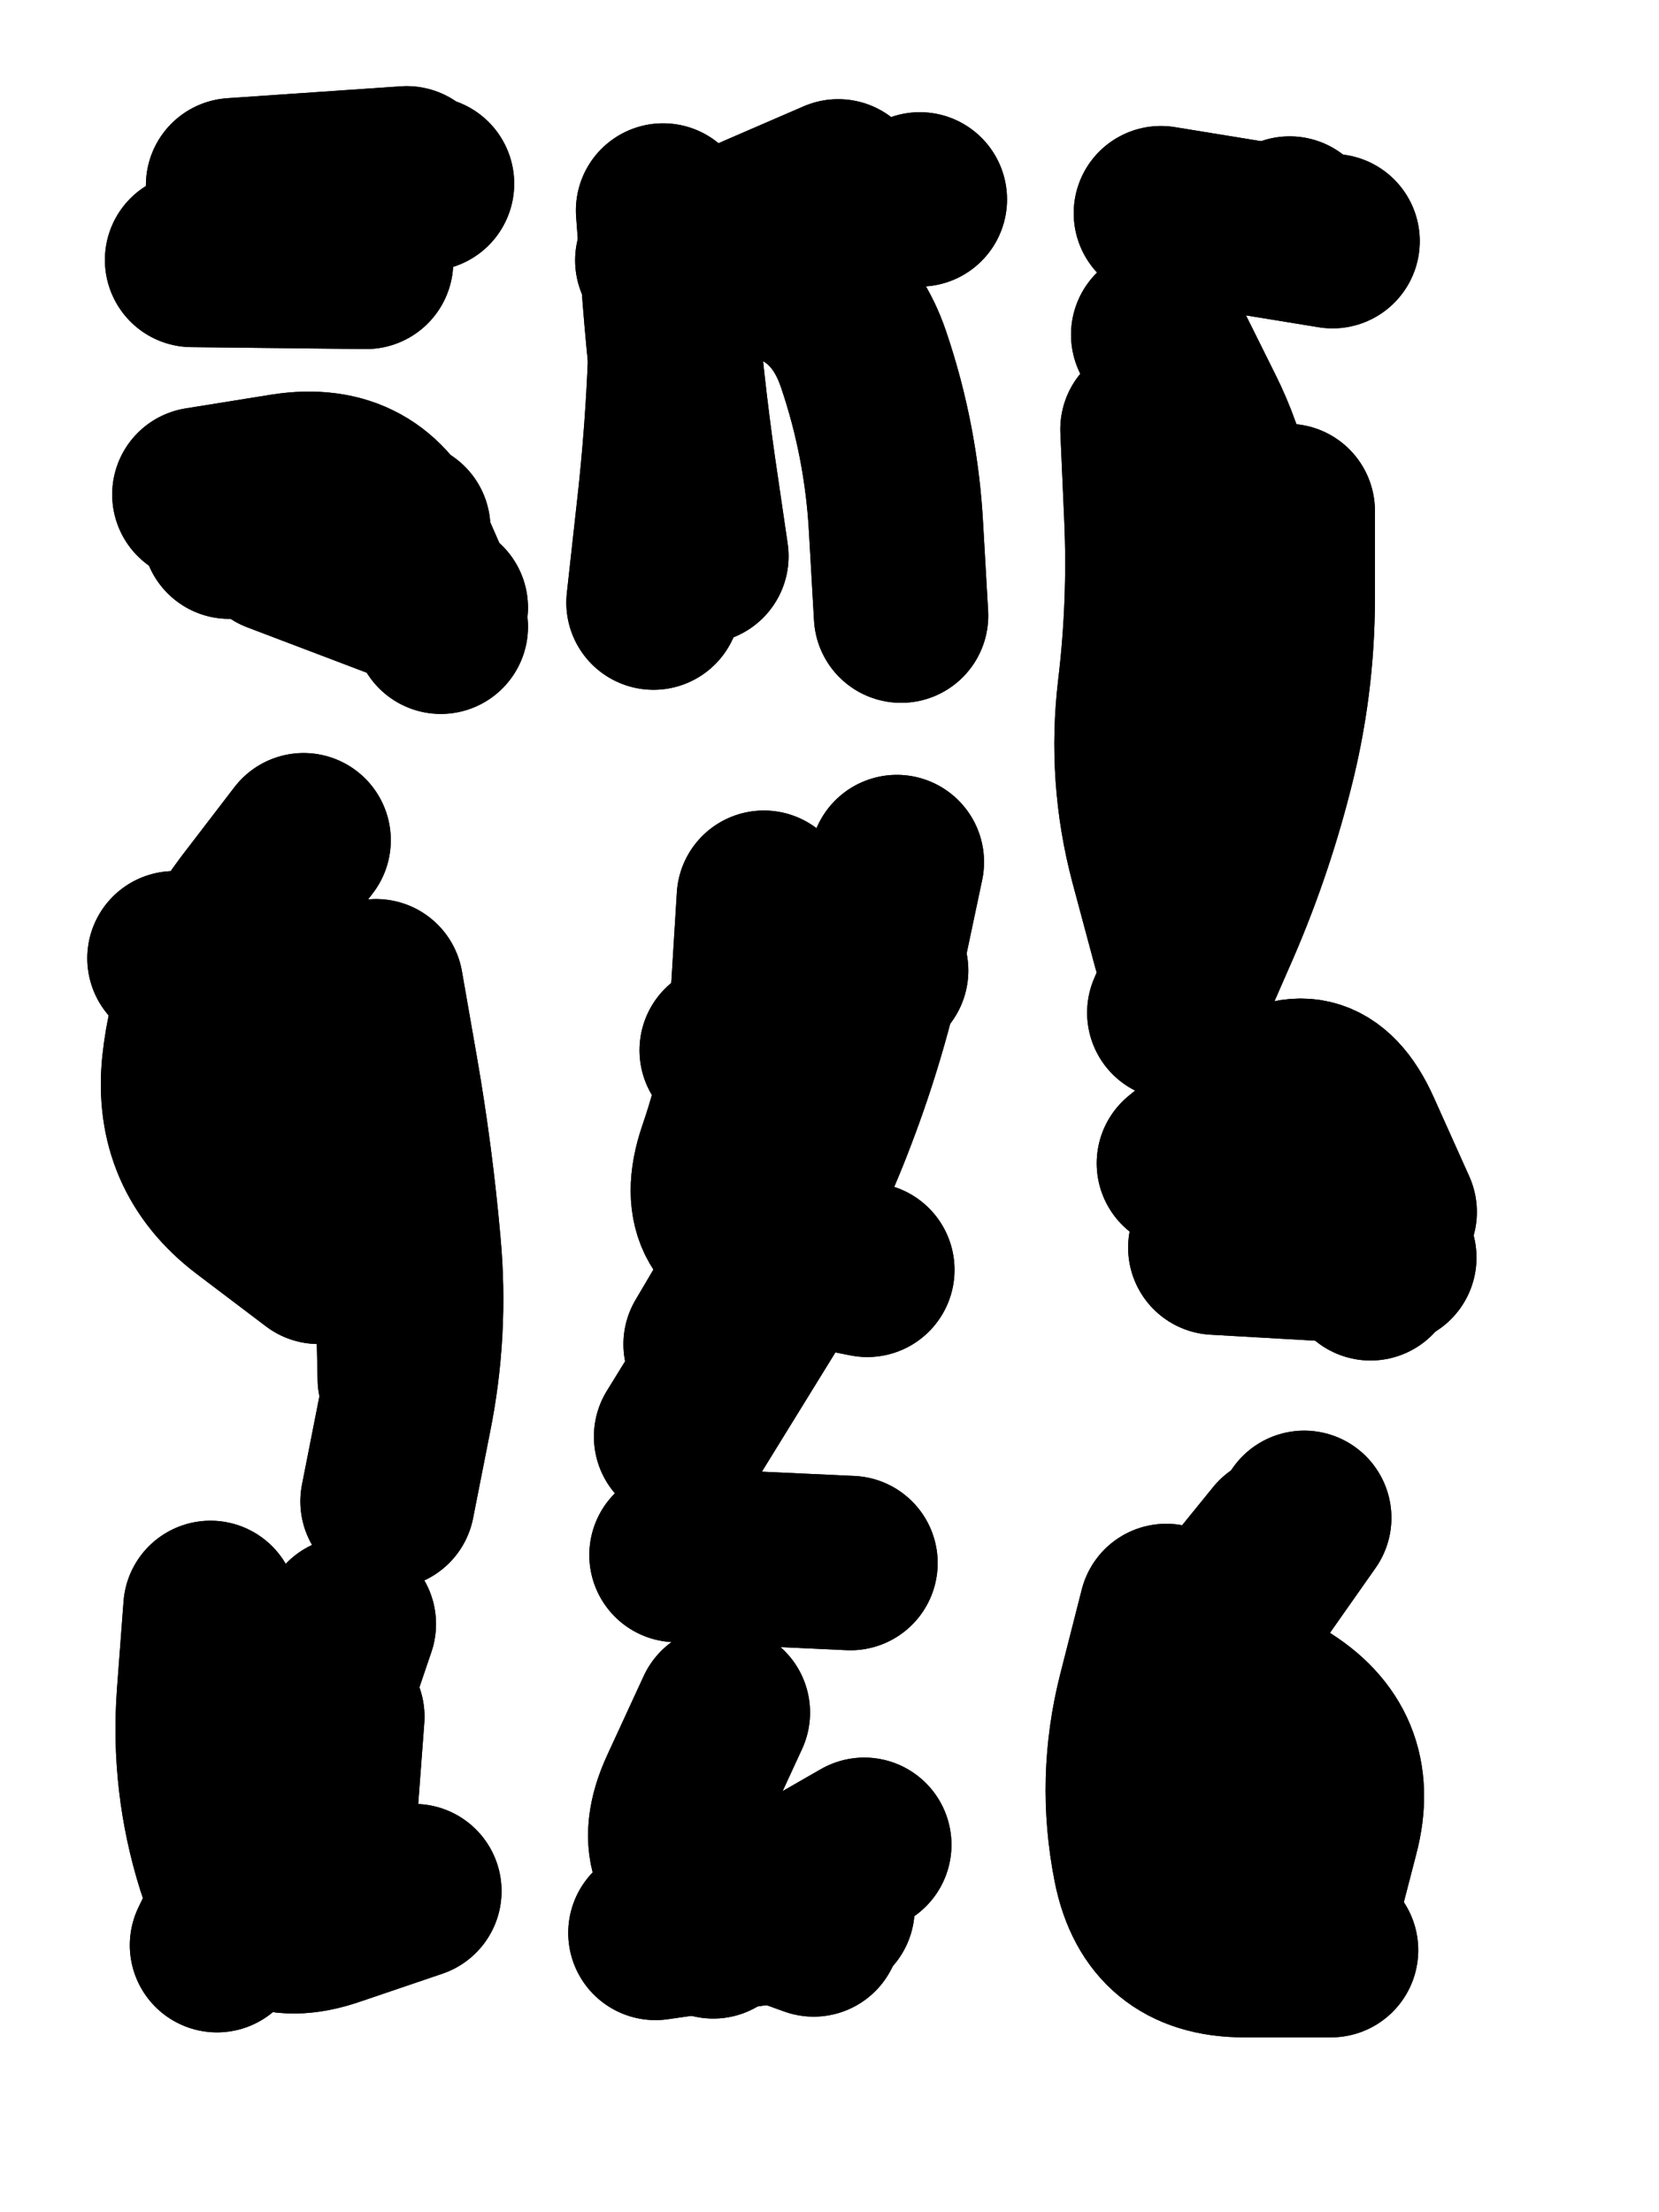 <svg xmlns="http://www.w3.org/2000/svg" viewBox="0 0 4329 5772"><title>Infinite Scribble #2136</title><defs><filter id="piece_2136_3_4_filter" x="-100" y="-100" width="4529" height="5972" filterUnits="userSpaceOnUse"><feTurbulence result="lineShape_distorted_turbulence" type="turbulence" baseFrequency="8791e-6" numOctaves="3"/><feGaussianBlur in="lineShape_distorted_turbulence" result="lineShape_distorted_turbulence_smoothed" stdDeviation="54600e-3"/><feDisplacementMap in="SourceGraphic" in2="lineShape_distorted_turbulence_smoothed" result="lineShape_distorted_results_shifted" scale="45500e-2" xChannelSelector="R" yChannelSelector="G"/><feOffset in="lineShape_distorted_results_shifted" result="lineShape_distorted" dx="-11375e-2" dy="-11375e-2"/><feGaussianBlur in="lineShape_distorted" result="lineShape_1" stdDeviation="22750e-3"/><feColorMatrix in="lineShape_1" result="lineShape" type="matrix" values="1 0 0 0 0  0 1 0 0 0  0 0 1 0 0  0 0 0 27300e-3 -13650e-3"/><feGaussianBlur in="lineShape" result="shrank_blurred" stdDeviation="17583e-3"/><feColorMatrix in="shrank_blurred" result="shrank" type="matrix" values="1 0 0 0 0 0 1 0 0 0 0 0 1 0 0 0 0 0 18649e-3 -13649e-3"/><feColorMatrix in="lineShape" result="border_filled" type="matrix" values="0.5 0 0 0 -0.15  0 0.5 0 0 -0.15  0 0 0.5 0 -0.15  0 0 0 1 0"/><feComposite in="border_filled" in2="shrank" result="border" operator="out"/><feColorMatrix in="lineShape" result="adjustedColor" type="matrix" values="0.95 0 0 0 -0.05  0 0.95 0 0 -0.05  0 0 0.95 0 -0.05  0 0 0 1 0"/><feMorphology in="lineShape" result="frost1_shrink" operator="erode" radius="45500e-3"/><feColorMatrix in="frost1_shrink" result="frost1" type="matrix" values="2 0 0 0 0.05  0 2 0 0 0.05  0 0 2 0 0.05  0 0 0 0.5 0"/><feMorphology in="lineShape" result="frost2_shrink" operator="erode" radius="136500e-3"/><feColorMatrix in="frost2_shrink" result="frost2" type="matrix" values="2 0 0 0 0.35  0 2 0 0 0.35  0 0 2 0 0.35  0 0 0 0.5 0"/><feMerge result="shapes_linestyle_colors"><feMergeNode in="frost1"/><feMergeNode in="frost2"/></feMerge><feTurbulence result="shapes_linestyle_linestyle_turbulence" type="turbulence" baseFrequency="65e-3" numOctaves="2"/><feDisplacementMap in="shapes_linestyle_colors" in2="shapes_linestyle_linestyle_turbulence" result="frost" scale="-303333e-3" xChannelSelector="R" yChannelSelector="G"/><feMerge result="shapes_linestyle"><feMergeNode in="adjustedColor"/><feMergeNode in="frost"/></feMerge><feComposite in="shapes_linestyle" in2="shrank" result="shapes_linestyle_cropped" operator="atop"/><feComposite in="border" in2="shapes_linestyle_cropped" result="shapes" operator="over"/></filter><filter id="piece_2136_3_4_shadow" x="-100" y="-100" width="4529" height="5972" filterUnits="userSpaceOnUse"><feColorMatrix in="SourceGraphic" result="result_blackened" type="matrix" values="0 0 0 0 0  0 0 0 0 0  0 0 0 0 0  0 0 0 0.8 0"/><feGaussianBlur in="result_blackened" result="result_blurred" stdDeviation="136500e-3"/><feComposite in="SourceGraphic" in2="result_blurred" result="result" operator="over"/></filter><filter id="piece_2136_3_4_overall" x="-100" y="-100" width="4529" height="5972" filterUnits="userSpaceOnUse"><feTurbulence result="background_texture_bumps" type="fractalNoise" baseFrequency="30e-3" numOctaves="3"/><feDiffuseLighting in="background_texture_bumps" result="background_texture" surfaceScale="1" diffuseConstant="2" lighting-color="#aaa"><feDistantLight azimuth="225" elevation="20"/></feDiffuseLighting><feColorMatrix in="background_texture" result="background_texturelightened" type="matrix" values="0.6 0 0 0 0.8  0 0.6 0 0 0.8  0 0 0.6 0 0.8  0 0 0 1 0"/><feColorMatrix in="SourceGraphic" result="background_darkened" type="matrix" values="2 0 0 0 -1  0 2 0 0 -1  0 0 2 0 -1  0 0 0 1 0"/><feMorphology in="background_darkened" result="background_glow_1_thicken" operator="dilate" radius="0"/><feColorMatrix in="background_glow_1_thicken" result="background_glow_1_thicken_colored" type="matrix" values="0 0 0 0 0  0 0 0 0 0  0 0 0 0 0  0 0 0 0.7 0"/><feGaussianBlur in="background_glow_1_thicken_colored" result="background_glow_1" stdDeviation="130800e-3"/><feMorphology in="background_darkened" result="background_glow_2_thicken" operator="dilate" radius="0"/><feColorMatrix in="background_glow_2_thicken" result="background_glow_2_thicken_colored" type="matrix" values="0 0 0 0 0  0 0 0 0 0  0 0 0 0 0  0 0 0 0 0"/><feGaussianBlur in="background_glow_2_thicken_colored" result="background_glow_2" stdDeviation="0"/><feComposite in="background_glow_1" in2="background_glow_2" result="background_glow" operator="out"/><feBlend in="background_glow" in2="background_texturelightened" result="background" mode="normal"/></filter><clipPath id="piece_2136_3_4_clip"><rect x="0" y="0" width="4329" height="5772"/></clipPath><g id="layer_3" filter="url(#piece_2136_3_4_filter)" stroke-width="455" stroke-linecap="round" fill="none"><path d="M 712 1501 L 1166 1492 M 1069 797 L 615 792" stroke="hsl(30,100%,58%)"/><path d="M 1944 1565 Q 1944 1565 1911 1340 Q 1879 1116 1861 889 L 1844 663 M 2514 634 L 2514 634" stroke="hsl(19,100%,57%)"/><path d="M 3474 1447 Q 3474 1447 3474 1674 Q 3474 1901 3417 2121 Q 3361 2341 3269 2548 L 3178 2756 M 3479 697 L 3479 697 M 3739 3395 L 3285 3369" stroke="hsl(20,100%,54%)"/><path d="M 569 2614 Q 569 2614 761 2733 Q 954 2853 1057 3055 Q 1160 3257 1165 3484 L 1170 3711 M 1195 5048 Q 1195 5048 980 5121 Q 766 5195 697 4978 Q 629 4762 646 4535 L 663 4309" stroke="hsl(80,100%,49%)"/><path d="M 2000 4582 Q 2000 4582 1905 4788 Q 1810 4994 2023 5071 L 2237 5148 M 2129 3476 L 1891 3862 M 2413 2646 L 2010 2854" stroke="hsl(57,100%,48%)"/><path d="M 3517 4074 Q 3517 4074 3387 4259 Q 3257 4445 3452 4560 Q 3647 4676 3589 4895 L 3532 5115" stroke="hsl(59,100%,46%)"/></g><g id="layer_2" filter="url(#piece_2136_3_4_filter)" stroke-width="455" stroke-linecap="round" fill="none"><path d="M 634 1404 Q 634 1404 858 1368 Q 1083 1333 1173 1541 L 1264 1749 M 722 597 L 1175 566" stroke="hsl(50,100%,59%)"/><path d="M 1842 793 Q 1842 793 2068 814 Q 2294 836 2367 1051 Q 2440 1266 2452 1493 L 2465 1720" stroke="hsl(39,100%,60%)"/><path d="M 3136 987 Q 3136 987 3237 1190 Q 3339 1393 3328 1620 Q 3318 1847 3250 2064 L 3183 2281 M 3203 3149 Q 3203 3149 3378 3005 Q 3554 2862 3647 3069 L 3740 3276" stroke="hsl(40,100%,57%)"/><path d="M 1024 4351 Q 1024 4351 951 4566 Q 878 4781 779 4985 L 680 5189 M 945 3393 Q 945 3393 764 3256 Q 584 3119 607 2893 Q 631 2667 768 2486 L 906 2306" stroke="hsl(135,100%,49%)"/><path d="M 2273 5093 L 1824 5157 M 2107 2456 Q 2107 2456 2093 2683 Q 2079 2910 2005 3124 Q 1932 3339 2154 3383 L 2377 3427 M 1879 4171 L 2333 4192" stroke="hsl(100,100%,50%)"/><path d="M 3456 4137 Q 3456 4137 3313 4313 Q 3171 4490 3370 4598 Q 3569 4707 3501 4924 L 3434 5141" stroke="hsl(105,100%,48%)"/></g><g id="layer_1" filter="url(#piece_2136_3_4_filter)" stroke-width="455" stroke-linecap="round" fill="none"><path d="M 786 698 L 1228 593 M 840 1538 L 1264 1699" stroke="hsl(82,100%,62%)"/><path d="M 1819 1686 Q 1819 1686 1844 1460 Q 1870 1235 1877 1008 Q 1885 781 2093 690 L 2301 600" stroke="hsl(58,100%,63%)"/><path d="M 3191 2578 Q 3191 2578 3132 2358 Q 3074 2139 3101 1913 Q 3128 1688 3118 1461 L 3108 1234 M 3591 743 L 3143 670 M 3690 3436 L 3690 3436" stroke="hsl(59,100%,59%)"/><path d="M 1095 2687 Q 1095 2687 1134 2910 Q 1173 3134 1193 3360 Q 1214 3586 1169 3808 L 1125 4031 M 994 4593 L 960 5046" stroke="hsl(192,100%,54%)"/><path d="M 2369 4927 L 1975 5153 M 2454 2363 Q 2454 2363 2407 2585 Q 2360 2807 2279 3019 Q 2199 3231 2083 3426 L 1968 3621" stroke="hsl(165,100%,51%)"/><path d="M 3587 5202 Q 3587 5202 3360 5202 Q 3133 5202 3089 4979 Q 3045 4757 3101 4537 L 3157 4317" stroke="hsl(168,100%,47%)"/></g></defs><g filter="url(#piece_2136_3_4_overall)" clip-path="url(#piece_2136_3_4_clip)"><use href="#layer_3"/><use href="#layer_2"/><use href="#layer_1"/></g><g clip-path="url(#piece_2136_3_4_clip)"><use href="#layer_3" filter="url(#piece_2136_3_4_shadow)"/><use href="#layer_2" filter="url(#piece_2136_3_4_shadow)"/><use href="#layer_1" filter="url(#piece_2136_3_4_shadow)"/></g></svg>